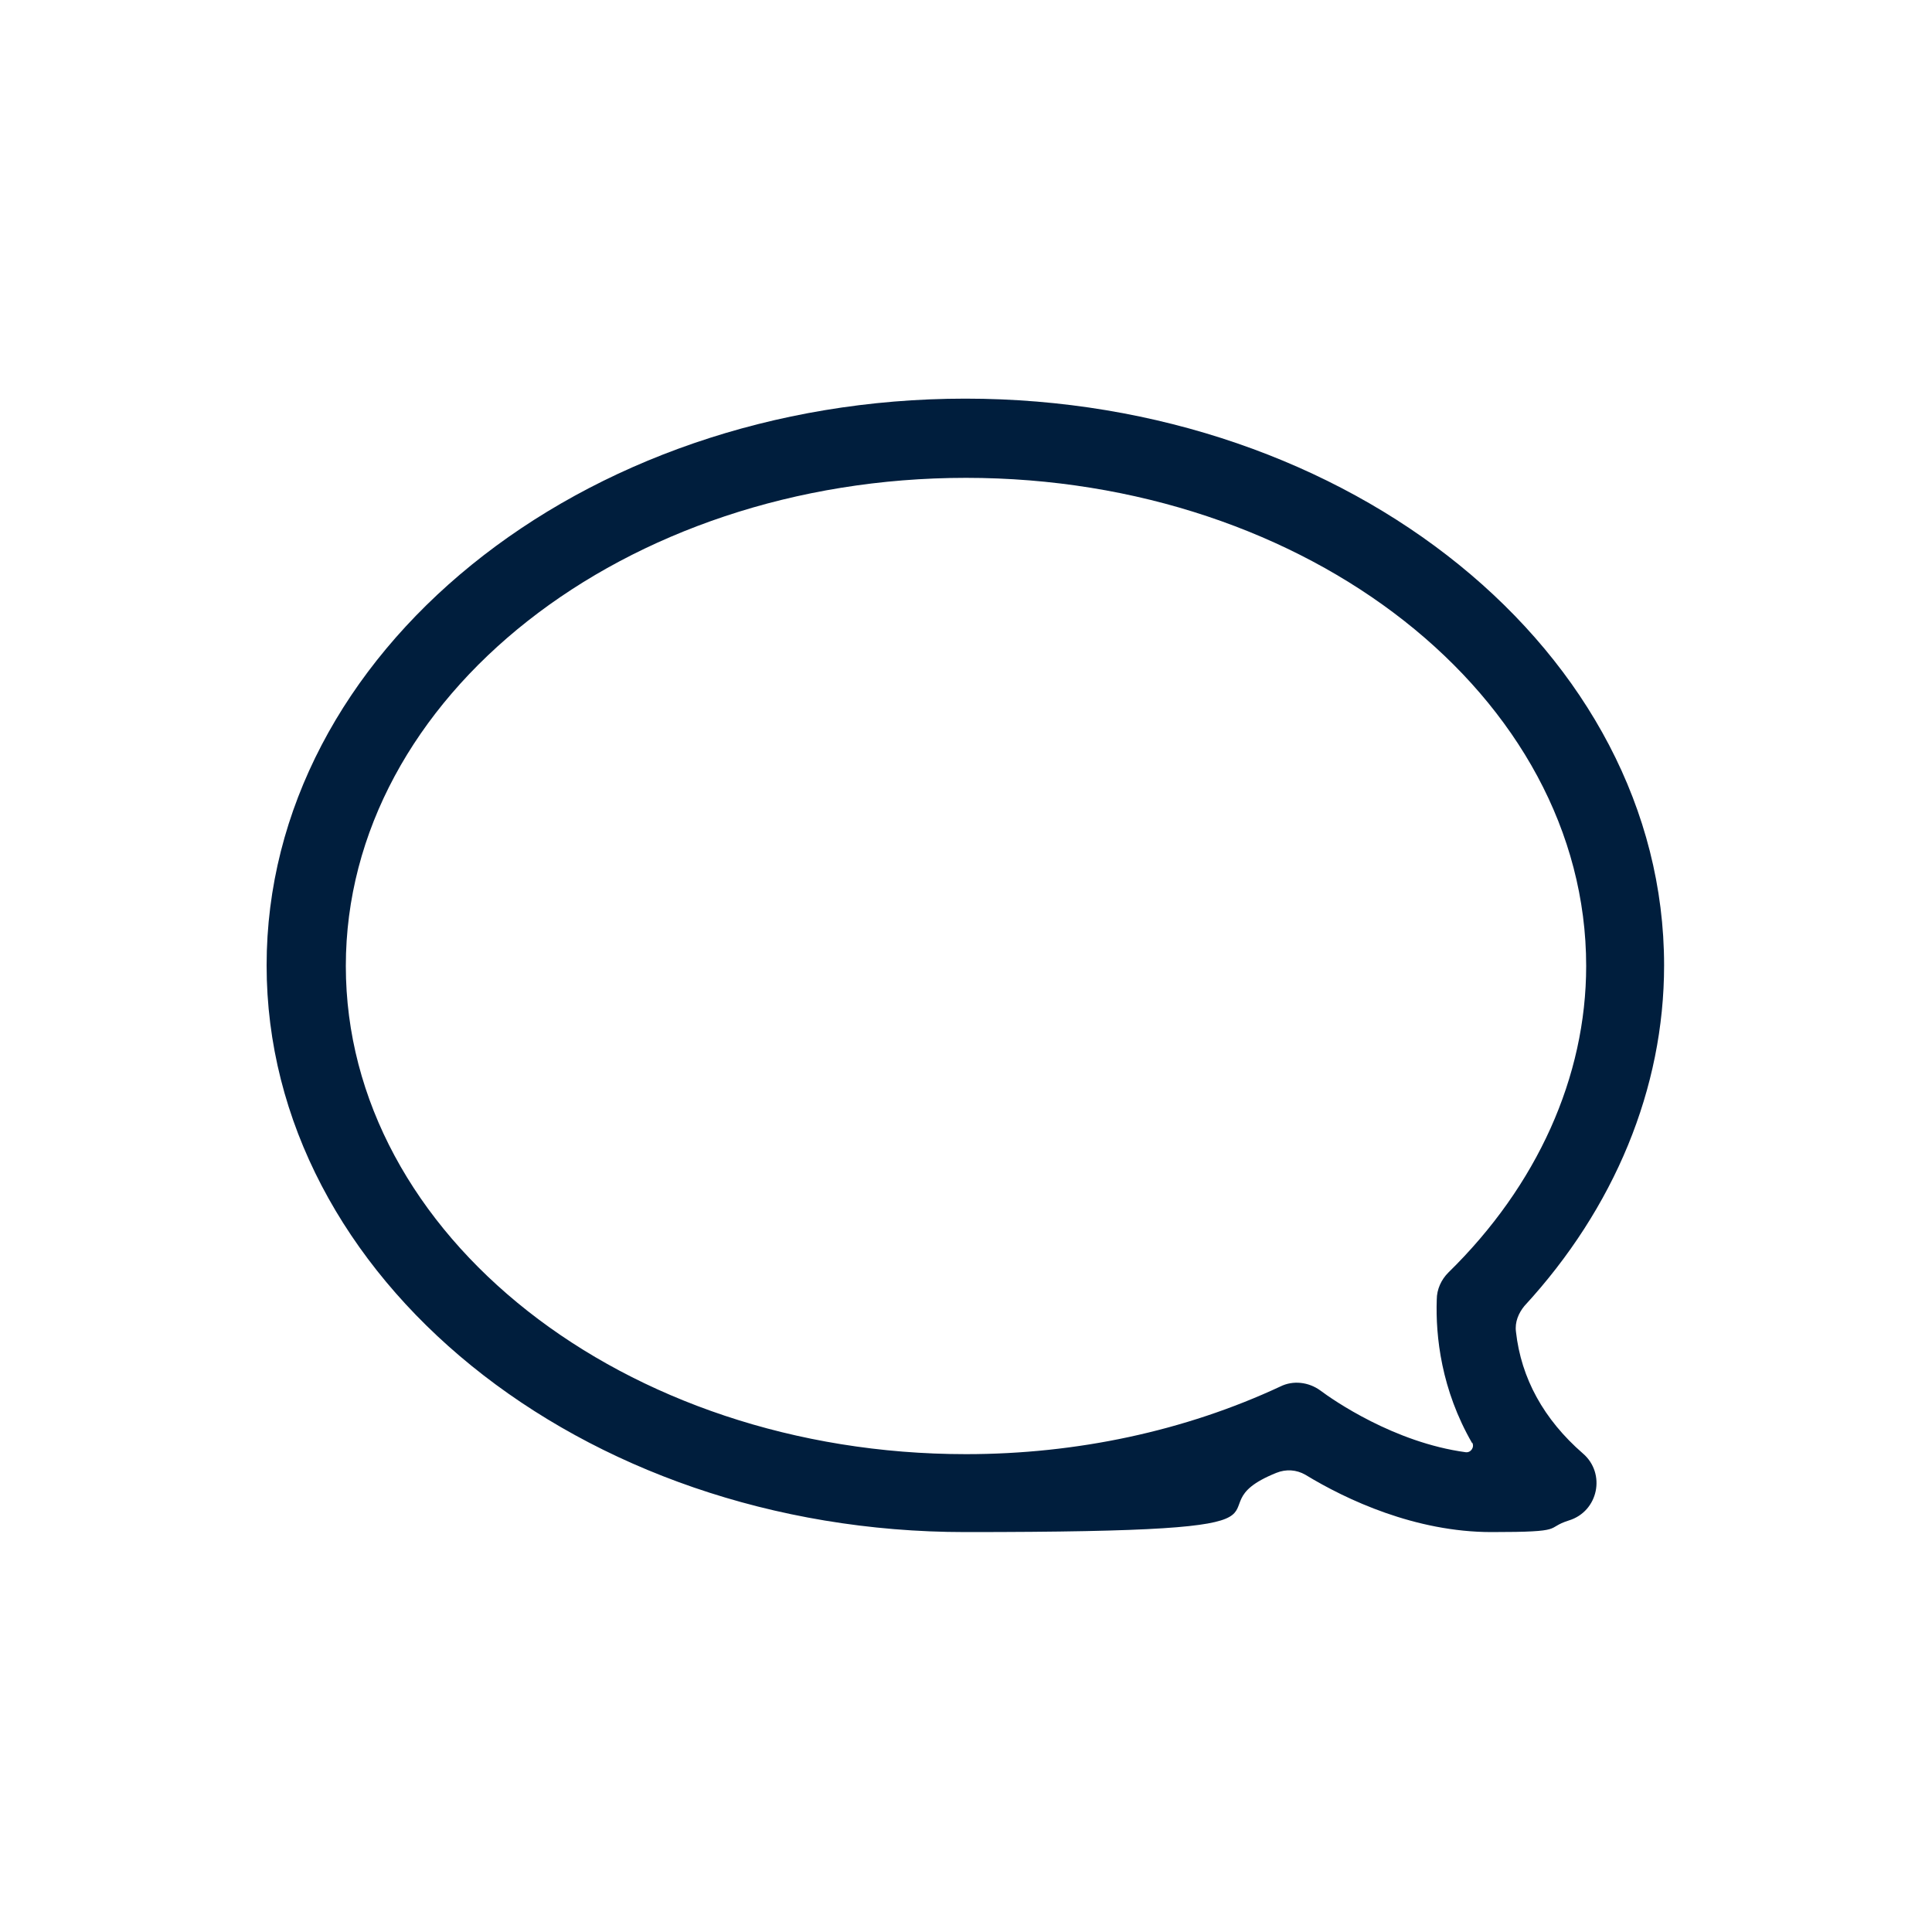 <?xml version="1.0" encoding="UTF-8"?><svg xmlns="http://www.w3.org/2000/svg" id="Ebene_1" data-name="Ebene 1" version="1.1" viewBox="0 0 300 300"><defs><style>.cls-1 {
        fill: #001e3d;
        stroke-width: 0px;
      }</style></defs><path class="cls-1" d="M235.4,206.8c-.2-1.5.4-2.9,1.3-4,14-15.2,21.7-33.8,21.7-52.9,0-48.5-48.7-88-108.5-88s-108.5,39.5-108.5,88,48.7,88,108.5,88,33.4-3.2,48.3-9.2c1.5-.6,3.1-.5,4.5.3,6.4,3.9,17.1,8.9,28.9,8.9s8.2-.6,12-1.8h0c4.6-1.4,5.8-7.3,2.2-10.4h0c-6.1-5.3-9.6-11.7-10.4-18.9ZM228.6,224c.4.7-.2,1.6-1,1.5-11.1-1.5-20.6-8.1-22.6-9.6h0c-1.8-1.3-4.2-1.6-6.2-.6h0c-14.8,6.9-31.6,10.5-48.8,10.5-53.1,0-96.3-34-96.3-75.8s43.2-75.8,96.3-75.8,96.3,34,96.3,75.8c0,17.2-7.6,34.1-21.4,47.6h0c-1.1,1.1-1.8,2.6-1.8,4.2h0c-.2,5.7.7,14,5.5,22.3Z"/></svg>